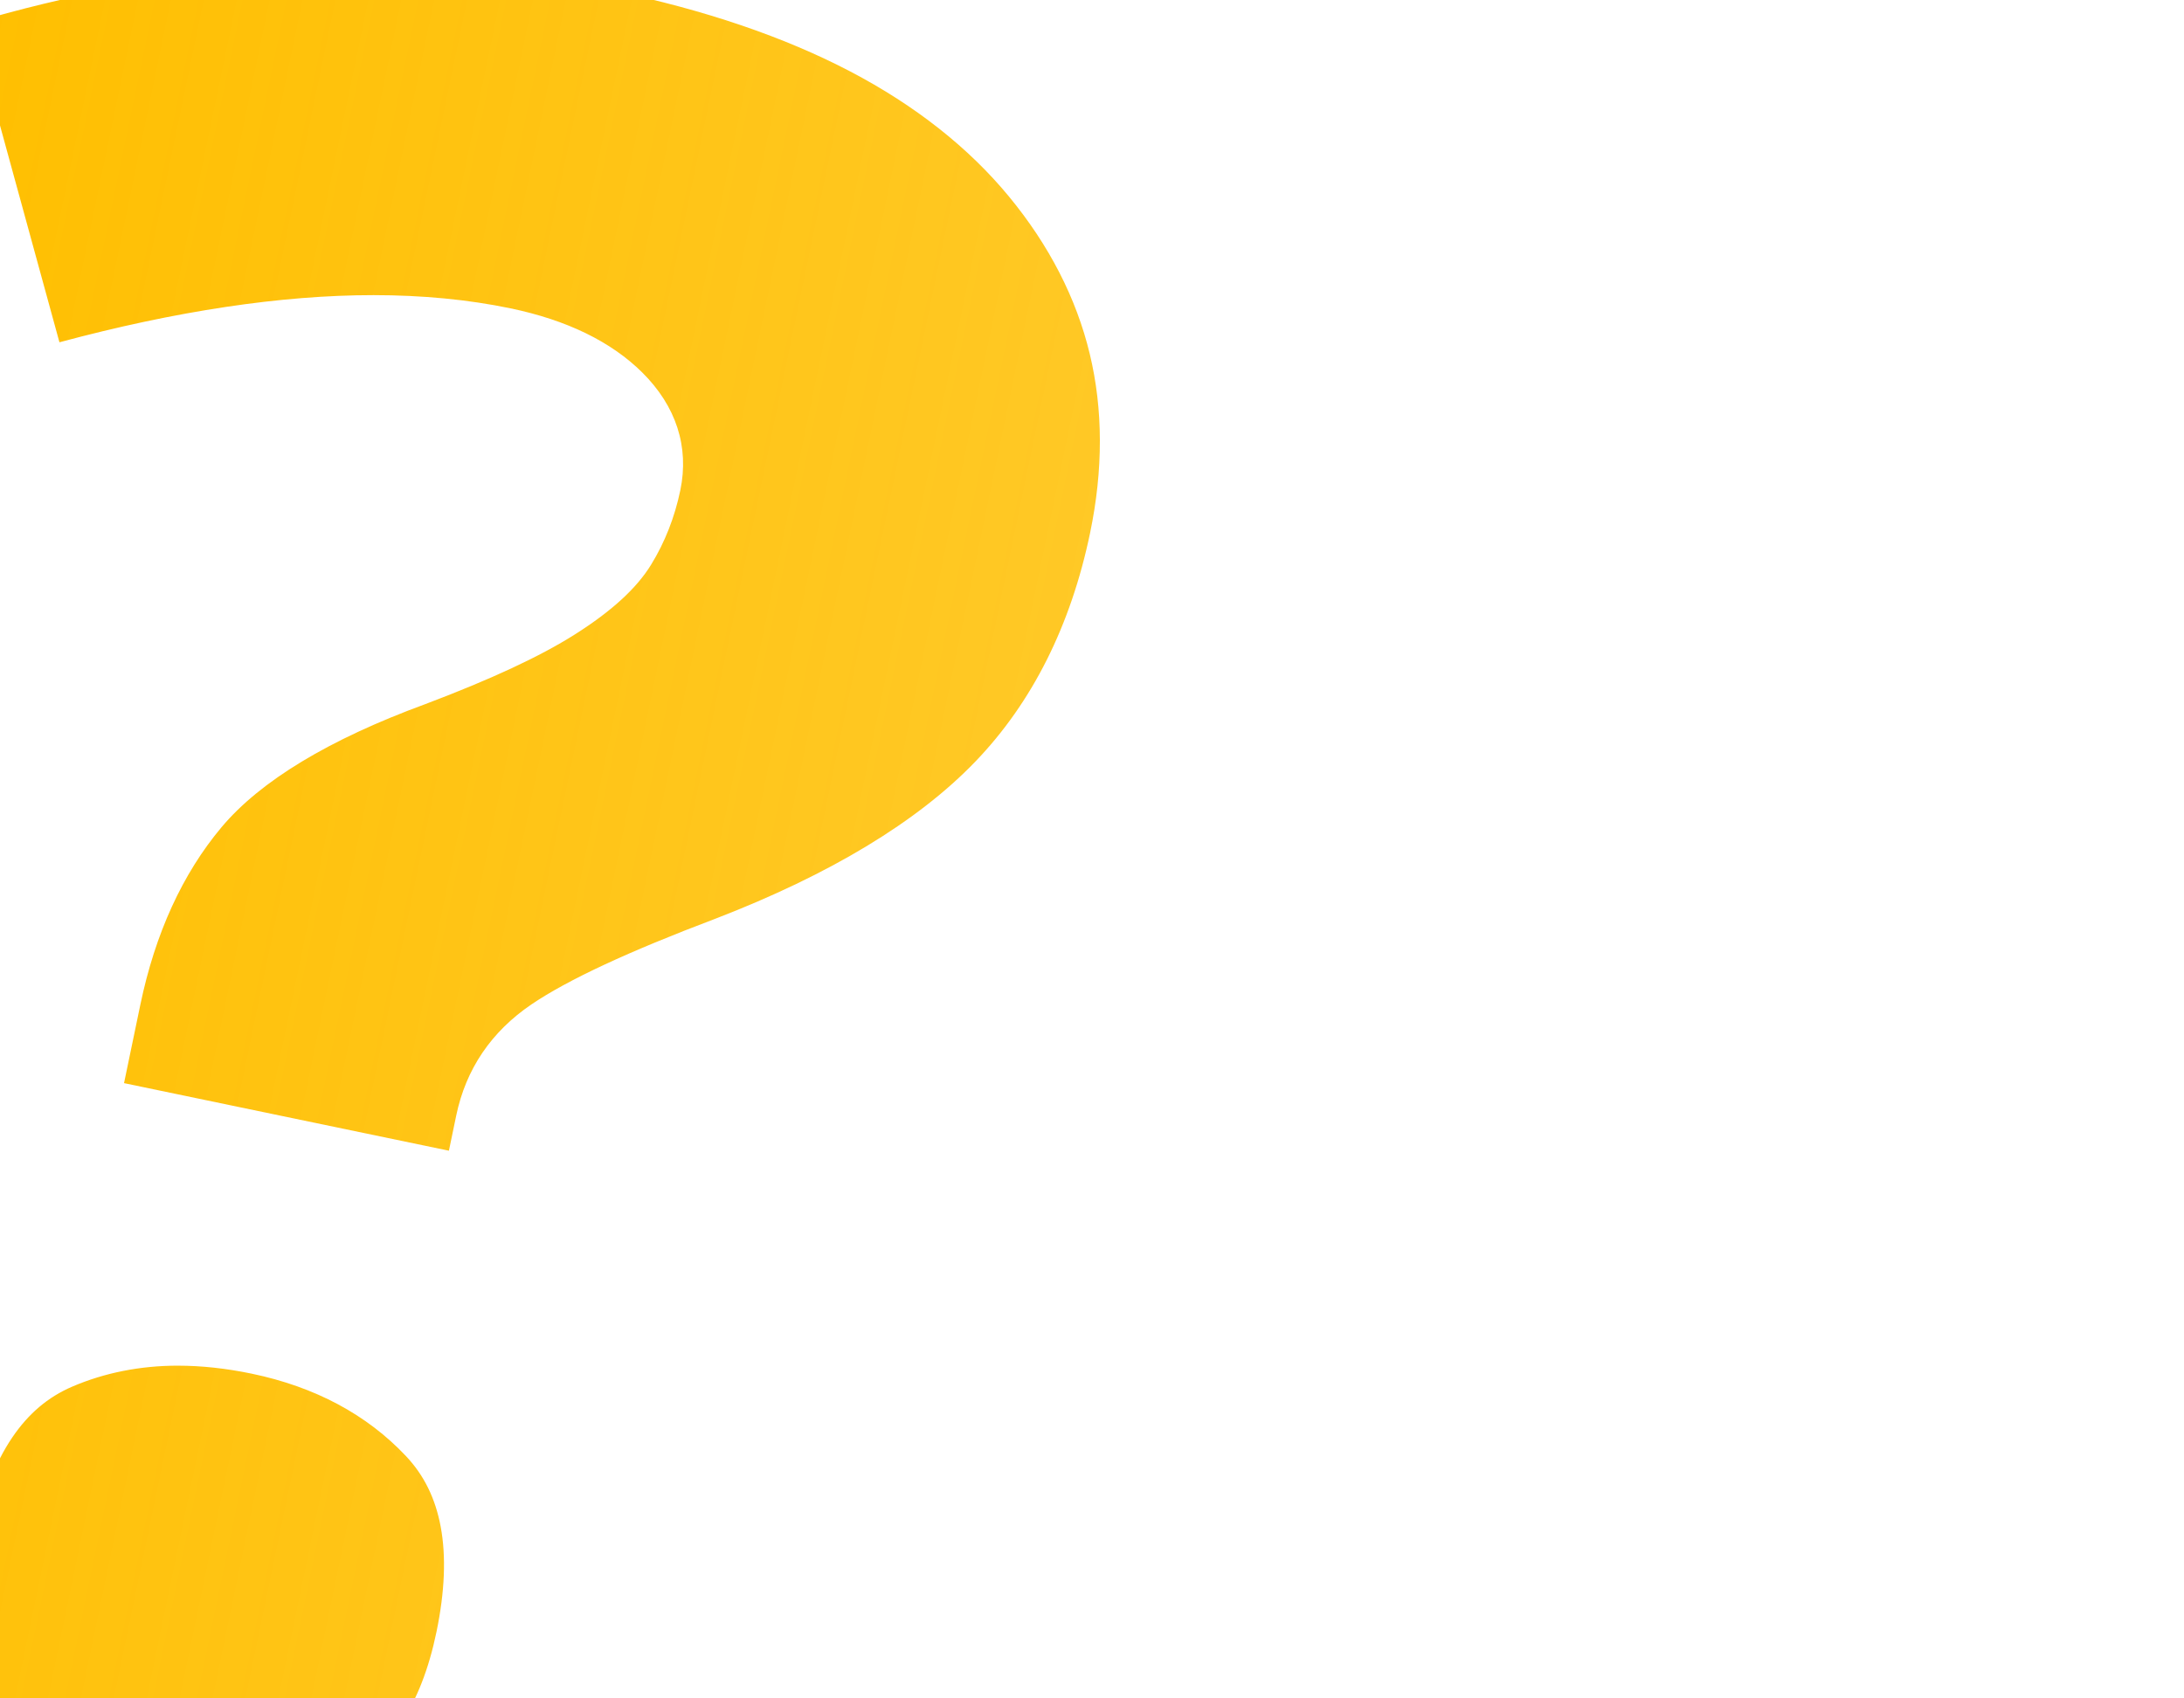 <?xml version="1.0" encoding="UTF-8"?>
<svg id="Layer_3" data-name="Layer 3" xmlns="http://www.w3.org/2000/svg" xmlns:xlink="http://www.w3.org/1999/xlink" viewBox="0 0 900 700">
  <defs>
    <style>
      .cls-1 {
        opacity: .7;
      }

      .cls-2 {
        fill: url(#linear-gradient);
      }

      .cls-2, .cls-3, .cls-4, .cls-5, .cls-6, .cls-7, .cls-8 {
        stroke-width: 0px;
      }

      .cls-3 {
        fill: url(#linear-gradient-3);
      }

      .cls-3, .cls-4, .cls-8 {
        opacity: .36;
      }

      .cls-4 {
        fill: url(#linear-gradient-5);
      }

      .cls-9 {
        filter: url(#drop-shadow-3);
      }

      .cls-5, .cls-10, .cls-11 {
        fill: none;
      }

      .cls-12 {
        filter: url(#drop-shadow-1);
      }

      .cls-6 {
        fill: url(#linear-gradient-2);
        opacity: .26;
      }

      .cls-7 {
        fill: #fff;
      }

      .cls-13 {
        filter: url(#drop-shadow-2);
      }

      .cls-10, .cls-11 {
        stroke: #fff;
        stroke-miterlimit: 10;
        stroke-width: 4px;
      }

      .cls-11 {
        stroke-linecap: round;
      }

      .cls-8 {
        fill: url(#linear-gradient-4);
      }
    </style>
    <linearGradient id="linear-gradient" x1="-76.69" y1="365.59" x2="431.23" y2="365.59" gradientTransform="translate(65.88 -25.51) rotate(11.75)" gradientUnits="userSpaceOnUse">
      <stop offset="0" stop-color="#ffbf00"/>
      <stop offset="1" stop-color="#ffbf00" stop-opacity=".85"/>
    </linearGradient>
    <filter id="drop-shadow-1" filterUnits="userSpaceOnUse">
      <feOffset dx="1" dy="2"/>
      <feGaussianBlur result="blur" stdDeviation="7"/>
      <feFlood flood-color="#fff" flood-opacity=".07"/>
      <feComposite in2="blur" operator="in"/>
      <feComposite in="SourceGraphic"/>
    </filter>
    <linearGradient id="linear-gradient-2" x1="201.88" y1="448.93" x2="444.89" y2="448.93" gradientTransform="translate(376.51 -252.64) scale(1 1.05)" gradientUnits="userSpaceOnUse">
      <stop offset="0" stop-color="#fff" stop-opacity=".3"/>
      <stop offset="1" stop-color="#fff" stop-opacity=".6"/>
    </linearGradient>
    <linearGradient id="linear-gradient-3" x1="230.25" y1="475.87" x2="444.89" y2="475.87" gradientTransform="translate(348.07 -309.17) scale(1 1.05)" xlink:href="#linear-gradient-2"/>
    <linearGradient id="linear-gradient-4" x1="212.93" y1="503.6" x2="444.89" y2="503.6" gradientTransform="translate(365.43 -367.34) scale(1 1.05)" xlink:href="#linear-gradient-2"/>
    <linearGradient id="linear-gradient-5" x1="201.88" y1="530.45" x2="444.89" y2="530.45" gradientTransform="translate(376.51 -423.66) scale(1 1.05)" xlink:href="#linear-gradient-2"/>
    <filter id="drop-shadow-2" filterUnits="userSpaceOnUse">
      <feOffset dx="1" dy="2"/>
      <feGaussianBlur result="blur-2" stdDeviation="10"/>
      <feFlood flood-color="#fff" flood-opacity=".07"/>
      <feComposite in2="blur-2" operator="in"/>
      <feComposite in="SourceGraphic"/>
    </filter>
    <filter id="drop-shadow-3" filterUnits="userSpaceOnUse">
      <feOffset dx="1" dy="2"/>
      <feGaussianBlur result="blur-3" stdDeviation="7"/>
      <feFlood flood-color="#fff" flood-opacity=".11"/>
      <feComposite in2="blur-3" operator="in"/>
      <feComposite in="SourceGraphic"/>
    </filter>
  </defs>
  <g>
    <path class="cls-2" d="m94.7,747.76c-9.06,0-18.53-1.01-28.14-3.01-28.65-5.96-51.71-18.46-68.55-37.16-16.58-18.41-21.35-43.2-14.57-75.81,7.11-34.17,21.88-56.29,43.9-65.75,14.15-6.08,29.64-9.16,46.05-9.16,10.03,0,20.64,1.15,31.54,3.42,27.32,5.68,49.78,17.72,66.76,35.77,16.43,17.46,21.15,43.63,14.04,77.81-6.78,32.6-21.04,53.44-43.59,63.71-14.84,6.76-30.8,10.19-47.44,10.19Zm-50.69-296.68l7.94-38.19c6.31-30.33,18-55.83,34.74-75.8,16.72-19.91,45.81-37.58,86.48-52.5,26.48-10.02,46.82-19.49,60.52-28.17,14.37-9.1,24.03-17.88,29.52-26.83,5.3-8.63,9.1-18.3,11.27-28.74,3.34-16.04-1.4-30.54-14.08-43.1-11.99-11.87-29.24-20.2-51.27-24.79-16.96-3.53-35.54-5.32-55.23-5.32-38.92,0-83.84,6.99-133.61,20.8L-18.9,5.47C21.83-7.06,64.66-15.41,108.52-19.37c12.79-1.15,25.97-1.74,39.17-1.74,33.96,0,69.77,3.87,106.43,11.49,75.89,15.79,131.86,45.02,166.36,86.89,17.1,20.77,28.68,43.35,34.41,67.12,5.74,23.8,5.8,49.53.2,76.5-8.17,39.27-24.59,71.95-48.82,97.14-24.42,25.4-61.2,47.68-109.33,66.22-35.06,13.26-60.14,24.92-74.51,34.64-15.29,10.37-24.9,24.54-28.55,42.12l-4.23,20.36-145.63-30.29Z"/>
    <path class="cls-7" d="m147.69-15.11c33.55,0,68.95,3.82,105.21,11.37,37.55,7.81,70.37,18.99,97.55,33.23,26.73,14.01,48.74,31.37,65.4,51.59,16.52,20.06,27.69,41.84,33.21,64.72,5.53,22.93,5.58,47.78.15,73.87-7.94,38.15-23.84,69.84-47.27,94.21-23.8,24.75-59.84,46.54-107.13,64.77-36.01,13.62-60.78,25.16-75.75,35.28-16.62,11.27-27.07,26.7-31.06,45.86l-3.01,14.48-133.88-27.85,6.72-32.32c6.11-29.35,17.36-53.97,33.46-73.16,16.04-19.1,44.28-36.17,83.95-50.73.04-.01.08-.03.11-.04,27.18-10.28,47.31-19.67,61.55-28.69,15.16-9.6,25.44-19.01,31.42-28.76,5.67-9.23,9.72-19.55,12.03-30.66,3.72-17.9-1.72-34.7-15.74-48.59-12.83-12.69-31.08-21.57-54.26-26.39-17.36-3.61-36.35-5.44-56.45-5.44-37.94,0-81.42,6.53-129.41,19.43L-11.56,9.52C27.09-1.95,67.61-9.65,109.06-13.4c12.61-1.14,25.61-1.71,38.64-1.71m-74.3,577.98c9.62,0,19.82,1.11,30.31,3.29,26.09,5.43,47.49,16.87,63.61,34,7.43,7.89,12.1,17.4,14.28,29.06,2.29,12.25,1.7,26.85-1.74,43.41-6.36,30.6-19.51,50.05-40.2,59.47-14.05,6.4-29.18,9.65-44.96,9.65-8.65,0-17.71-.97-26.92-2.89-27.37-5.69-49.35-17.57-65.32-35.3-15.21-16.89-19.52-39.97-13.15-70.57,3.44-16.56,8.73-30.18,15.72-40.5,6.65-9.83,14.72-16.68,24.68-20.96,13.39-5.75,28.09-8.67,43.68-8.67h0M147.69-27.11c-13.44,0-26.68.59-39.71,1.76C61.5-21.15,16.76-12.21-26.21,1.47L16.11,155.86c51.79-14.8,97.72-22.21,137.8-22.21,19.37,0,37.37,1.73,54.01,5.19,20.99,4.37,37.06,12.09,48.27,23.17,11.19,11.09,15.34,23.63,12.43,37.61-2.04,9.8-5.54,18.74-10.51,26.82-4.97,8.1-14.18,16.39-27.62,24.9-13.45,8.52-33.24,17.71-59.38,27.6-41.88,15.37-71.54,33.47-89.01,54.28-17.47,20.83-29.47,46.96-36.02,78.43l-9.17,44.07,157.38,32.74,5.46-26.23c3.35-16.08,12.02-28.86,26.04-38.37,14.02-9.48,38.44-20.82,73.3-34.01,49.18-18.95,86.35-41.51,111.49-67.66,25.14-26.14,41.93-59.5,50.37-100.08,11.64-55.95-.32-105.51-35.85-148.66C389.57,30.32,332.99.66,255.34-15.49c-37.26-7.75-73.14-11.62-107.65-11.62h0Zm-74.3,577.98c-17.31,0-33.45,3.22-48.41,9.64-24.04,10.32-39.85,33.68-47.41,70.04-7.13,34.28-1.8,61.3,15.98,81.04,17.78,19.74,41.71,32.76,71.79,39.01,10.06,2.09,19.85,3.14,29.36,3.14,17.59,0,34.24-3.58,49.93-10.73,24.19-11.01,39.84-33.67,46.98-67.95,7.56-36.36,2.38-64.08-15.55-83.14-17.93-19.05-41.24-31.57-69.91-37.53-11.35-2.36-22.27-3.54-32.76-3.54h0Z"/>
  </g>
  <g id="Cog" class="cls-1">
    <path class="cls-7" d="m863.32,459.93c21.5,0,43.01,0,64.51,0,.93.82,1.74,1.9,2.82,2.42,10.16,4.9,16.41,12.77,18.02,23.97.59,4.11.44,8.32.58,12.49.37,10.71,5.2,18.79,15.08,22.88,10.01,4.14,19.62,2.87,27.86-4.77,2.19-2.03,4.22-4.22,6.38-6.29,11.5-10.97,28.94-12.08,40.69-1.47,12.39,11.19,24.35,22.95,35.64,35.25,11.74,12.8,10.62,30.35-1.54,42.79-1.77,1.81-3.61,3.57-5.36,5.41-10.72,11.31-8.9,29.45,3.75,38.53,6.4,4.6,13.65,4.47,21.02,4.52,13.62.11,23.68,6.15,29.74,18.55.52,1.07,1.6,1.88,2.42,2.81,0,21.5,0,43.01,0,64.51-.82.93-1.9,1.74-2.42,2.82-5.2,10.89-13.87,16.93-25.73,18.38-3.39.42-6.86.17-10.29.22-10.91.18-18.9,5.12-23.39,15.05-4.48,9.89-2.26,20.6,5.44,28.53,1.56,1.61,3.16,3.17,4.73,4.77,12.51,12.76,13.08,30.94.85,43.85-10.37,10.94-21.03,21.63-31.98,31.98-14.08,13.3-31.62,12.7-45.44-1-1.59-1.58-3.14-3.2-4.78-4.72-14.24-13.14-37.51-6.24-41.89,12.62-1,4.28-.6,8.89-.79,13.34-.57,13.04-6.39,22.72-18.18,28.67-1.21.61-2.16,1.72-3.23,2.6-21.5,0-43.01,0-64.51,0-.93-.82-1.74-1.9-2.82-2.42-10.33-4.98-16.55-13.04-18.12-24.4-.55-3.96-.35-8.03-.48-12.05-.35-10.71-5.19-18.79-15.07-22.88-10-4.15-19.62-2.89-27.86,4.74-2.3,2.13-4.41,4.46-6.7,6.59-11.45,10.68-28.78,11.69-40.36,1.19-12.36-11.21-24.32-22.97-35.52-35.34-12.01-13.27-10.83-30.28,1.69-43,1.68-1.7,3.41-3.35,5.04-5.09,6.71-7.18,8.54-15.75,5.91-24.93-2.71-9.49-9.34-15.57-19.07-17.55-4.03-.82-8.32-.39-12.48-.56-13.04-.55-22.72-6.38-28.66-18.17-.61-1.21-1.72-2.16-2.6-3.23,0-21.5,0-43.01,0-64.51.82-.93,1.9-1.74,2.42-2.82,4.9-10.15,12.76-16.41,23.97-18.02,4.11-.59,8.32-.44,12.49-.58,10.71-.36,18.8-5.14,22.89-15.06,4.13-10.01,2.88-19.62-4.74-27.87-2.13-2.3-4.46-4.41-6.59-6.7-10.69-11.44-11.71-28.86-1.2-40.36,11.56-12.65,23.73-24.81,36.37-36.39,11.28-10.34,28.25-9.68,39.7.39,2.69,2.36,5.07,5.07,7.7,7.5,14.15,13.11,37.55,6.17,41.91-12.6.99-4.28.61-8.89.8-13.34.56-13.05,6.39-22.72,18.18-28.66,1.21-.61,2.16-1.72,3.23-2.61Zm157.2,402.32c3.34-1.75,7.28-2.87,9.91-5.37,11.12-10.61,21.95-21.54,32.69-32.54,6.11-6.25,6.04-14.91.18-21.38-2.2-2.43-4.66-4.64-6.89-7.04-21.16-22.85-9.68-60.38,20.7-67.16,5.31-1.18,10.96-.91,16.46-1.14,9.71-.4,16.02-6.53,16.09-16.13.1-14.78.1-29.56,0-44.34-.06-9.63-6.32-15.84-16.03-16.15-2.83-.09-5.68.06-8.51-.1-17.31-.96-29.84-9.33-36.35-25.31-6.51-15.98-3.33-30.72,8.26-43.55,2-2.21,4.27-4.18,6.27-6.39,5.85-6.45,5.94-15.15-.16-21.39-10.74-11-21.61-21.88-32.63-32.61-6.23-6.07-14.94-5.89-21.38.02-2.31,2.12-4.38,4.5-6.71,6.58-11.63,10.35-25.08,13.7-39.93,9.08-14.84-4.62-24.27-14.92-27.57-30.17-1.12-5.17-.81-10.67-1.04-16.02-.43-9.68-6.61-15.88-16.27-15.93-14.78-.08-29.56-.09-44.34,0-9.39.06-15.61,6.28-15.98,15.73-.12,2.98.07,5.98-.1,8.95-1,17.11-9.29,29.56-25.04,36.09-15.93,6.61-30.71,3.55-43.61-7.96-2.23-1.99-4.21-4.24-6.4-6.26-6.62-6.11-15.3-6.21-21.71.06-10.88,10.66-21.63,21.44-32.3,32.3-6.26,6.38-6.18,15.12-.08,21.71,2.13,2.3,4.51,4.37,6.58,6.71,10.21,11.51,13.54,24.85,9.08,39.53-4.52,14.86-14.75,24.39-29.98,27.78-5.31,1.18-10.96.86-16.46,1.12-9.46.44-15.71,6.6-15.78,15.96-.1,14.93-.11,29.86,0,44.79.06,8.97,6.04,15.2,14.97,15.8,3.12.21,6.27-.02,9.4.14,17.33.88,29.87,9.26,36.42,25.21,6.56,15.96,3.37,30.72-8.13,43.6-1.99,2.22-4.26,4.19-6.28,6.38-5.91,6.4-6.06,15.15.02,21.38,10.74,11,21.62,21.88,32.62,32.62,6.24,6.09,14.91,5.98,21.39.11,2.43-2.21,4.61-4.69,7.05-6.88,11.49-10.29,24.79-13.49,39.5-8.93,14.66,4.54,24.28,14.43,27.66,29.52,1.19,5.3.93,10.96,1.13,16.46.37,9.93,6.53,16.19,16.43,16.24,14.63.08,29.26.08,43.89,0,9.68-.05,15.93-6.22,16.29-15.89.12-3.13-.01-6.27.11-9.4.96-25.16,25.15-43.45,49.69-37.73,9.75,2.27,17.26,7.83,23.84,15,3.37,3.67,7.38,6,13.01,6.9Z"/>
    <path class="cls-5" d="m1020.52,862.25c-5.63-.9-9.64-3.22-13.01-6.9-6.58-7.17-14.1-12.74-23.84-15-24.54-5.71-48.74,12.57-49.69,37.73-.12,3.13,0,6.27-.11,9.4-.36,9.67-6.61,15.84-16.29,15.89-14.63.08-29.26.08-43.89,0-9.9-.05-16.06-6.3-16.43-16.24-.2-5.5.06-11.15-1.13-16.46-3.39-15.09-13.01-24.99-27.66-29.52-14.71-4.55-28-1.36-39.5,8.93-2.44,2.19-4.62,4.67-7.05,6.88-6.47,5.88-15.15,5.98-21.39-.11-11-10.74-21.88-21.62-32.62-32.62-6.08-6.22-5.93-14.97-.02-21.38,2.02-2.19,4.29-4.16,6.28-6.38,11.5-12.88,14.69-27.64,8.13-43.6-6.55-15.95-19.09-24.33-36.42-25.21-3.13-.16-6.28.07-9.4-.14-8.93-.6-14.91-6.83-14.97-15.8-.11-14.93-.1-29.86,0-44.79.06-9.36,6.32-15.51,15.78-15.96,5.5-.26,11.15.06,16.46-1.12,15.23-3.39,25.46-12.92,29.98-27.78,4.47-14.68,1.14-28.02-9.08-39.53-2.08-2.34-4.45-4.42-6.58-6.71-6.1-6.59-6.18-15.33.08-21.71,10.67-10.87,21.42-21.65,32.3-32.3,6.4-6.27,15.08-6.17,21.71-.06,2.19,2.02,4.18,4.28,6.4,6.26,12.91,11.51,27.68,14.57,43.61,7.96,15.75-6.53,24.05-18.98,25.04-36.09.17-2.98-.01-5.97.1-8.95.37-9.44,6.6-15.66,15.98-15.73,14.78-.1,29.56-.09,44.34,0,9.66.05,15.84,6.25,16.27,15.93.24,5.35-.08,10.85,1.04,16.02,3.3,15.25,12.73,25.55,27.57,30.17,14.84,4.63,28.3,1.27,39.93-9.08,2.34-2.08,4.41-4.46,6.71-6.58,6.44-5.92,15.15-6.09,21.38-.02,11.01,10.73,21.88,21.61,32.63,32.61,6.1,6.24,6.02,14.94.16,21.39-2.01,2.21-4.27,4.18-6.27,6.39-11.59,12.83-14.77,27.57-8.26,43.55,6.51,15.99,19.04,24.36,36.35,25.31,2.83.16,5.67,0,8.51.1,9.7.31,15.97,6.52,16.03,16.15.1,14.78.1,29.56,0,44.34-.06,9.59-6.37,15.72-16.09,16.13-5.5.23-11.15-.04-16.46,1.14-30.38,6.78-41.86,44.31-20.7,67.16,2.23,2.41,4.68,4.61,6.89,7.04,5.86,6.47,5.93,15.13-.18,21.38-10.74,11-21.57,21.93-32.69,32.54-2.62,2.5-6.57,3.62-9.91,5.37Zm-214.86-255.71c-8.4-2.1-9.21-1.88-14.48,5.35-20.7,28.46-29.2,60.28-24.32,95.09,9.81,70.05,72.09,118.57,142.3,111.5,73.7-7.42,126.51-76.18,114.72-149.35-15.08-93.55-120.88-140.36-199.78-88.51-5.64,3.7-9.03,7.6-6.49,14.56-3.98,3.79-7.96,7.57-11.95,11.36Z"/>
    <path class="cls-7" d="m805.66,606.54c3.16,5.26,1.61,9.53-1.91,14.23-16.64,22.24-24.07,47.47-22.73,75.13,2.55,52.76,43.41,98.16,95.58,106.4,37.93,5.99,71.1-4.42,98.81-30.65,19.73-18.68,31.08-42.1,34.03-69.27,3.91-36.04-6.94-67.35-31.92-93.33-18.73-19.47-42.02-30.59-69.02-33.62-28.49-3.2-54.53,3.43-78.06,19.67-4.61,3.18-8.55,2.42-12.84.08-2.54-6.96.85-10.85,6.49-14.56,78.91-51.85,184.7-5.03,199.78,88.51,11.8,73.16-41.02,141.93-114.72,149.35-70.21,7.07-132.49-41.46-142.3-111.5-4.87-34.8,3.62-66.62,24.32-95.09,5.26-7.23,6.08-7.45,14.48-5.35Z"/>
  </g>
  <g id="Chat" class="cls-12">
    <path class="cls-7" d="m588.91,98.18v4h224.13c6.84,0,13.28,2.64,18.11,7.42,4.82,4.77,7.48,11.12,7.48,17.87v95.8c0,13.94-11.48,25.29-25.59,25.29h-159.77c-.98,0-1.92.36-2.65,1.01l-45.56,40.39-.5-37.45c-.03-2.19-1.81-3.95-4-3.95h-11.65c-2.49,0-11.15-.54-18.11-7.42-4.82-4.77-7.48-11.12-7.48-17.87v-95.8c0-13.94,11.48-25.29,25.59-25.29v-4m0,0c-16.34,0-29.59,13.11-29.59,29.29v95.8c0,8.09,3.31,15.41,8.67,20.71,8.47,8.38,18.95,8.58,20.92,8.58h11.65l.53,39.71c.02,1.75,1.47,2.91,2.99,2.91.68,0,1.38-.23,1.97-.76l47.22-41.86h159.77c16.34,0,29.59-13.11,29.59-29.29v-95.8c0-16.17-13.25-29.29-29.59-29.29h-224.13Z"/>
    <rect class="cls-6" x="578.8" y="208.97" width="243.52" height="18.56" rx="6.34" ry="6.34" transform="translate(1401.12 436.49) rotate(-180)"/>
    <rect class="cls-3" x="578.8" y="180.71" width="215.08" height="18.56" rx="6.34" ry="6.34" transform="translate(1372.69 379.97) rotate(-180)"/>
    <rect class="cls-8" x="578.8" y="151.62" width="232.44" height="18.56" rx="6.34" ry="6.34" transform="translate(1390.05 321.79) rotate(-180)"/>
    <rect class="cls-4" x="578.8" y="123.46" width="243.52" height="18.56" rx="6.34" ry="6.34" transform="translate(1401.12 265.47) rotate(-180)"/>
  </g>
  <g id="Mail" class="cls-13">
    <rect class="cls-10" x="340.64" y="542.84" width="109.02" height="75.03" rx="10" ry="10"/>
    <path class="cls-11" d="m349.96,560.71l33.83,23.09c7.68,5.24,17.85,4.99,25.26-.64l29.57-22.45"/>
  </g>
  <g id="Video" class="cls-9">
    <rect class="cls-10" x="511.63" y="391.18" width="112.72" height="81.12" rx="10" ry="10" transform="translate(1135.98 863.49) rotate(180)"/>
    <path class="cls-10" d="m640.77,450.18l16.66,12.11c5.77,4.19,13.79,0,13.79-7.19v-43.59c0-7.06-7.75-11.28-13.54-7.37l-16.66,11.24c-2.43,1.64-3.89,4.41-3.89,7.37v20.24c0,2.85,1.36,5.53,3.64,7.19Z"/>
  </g>
</svg>